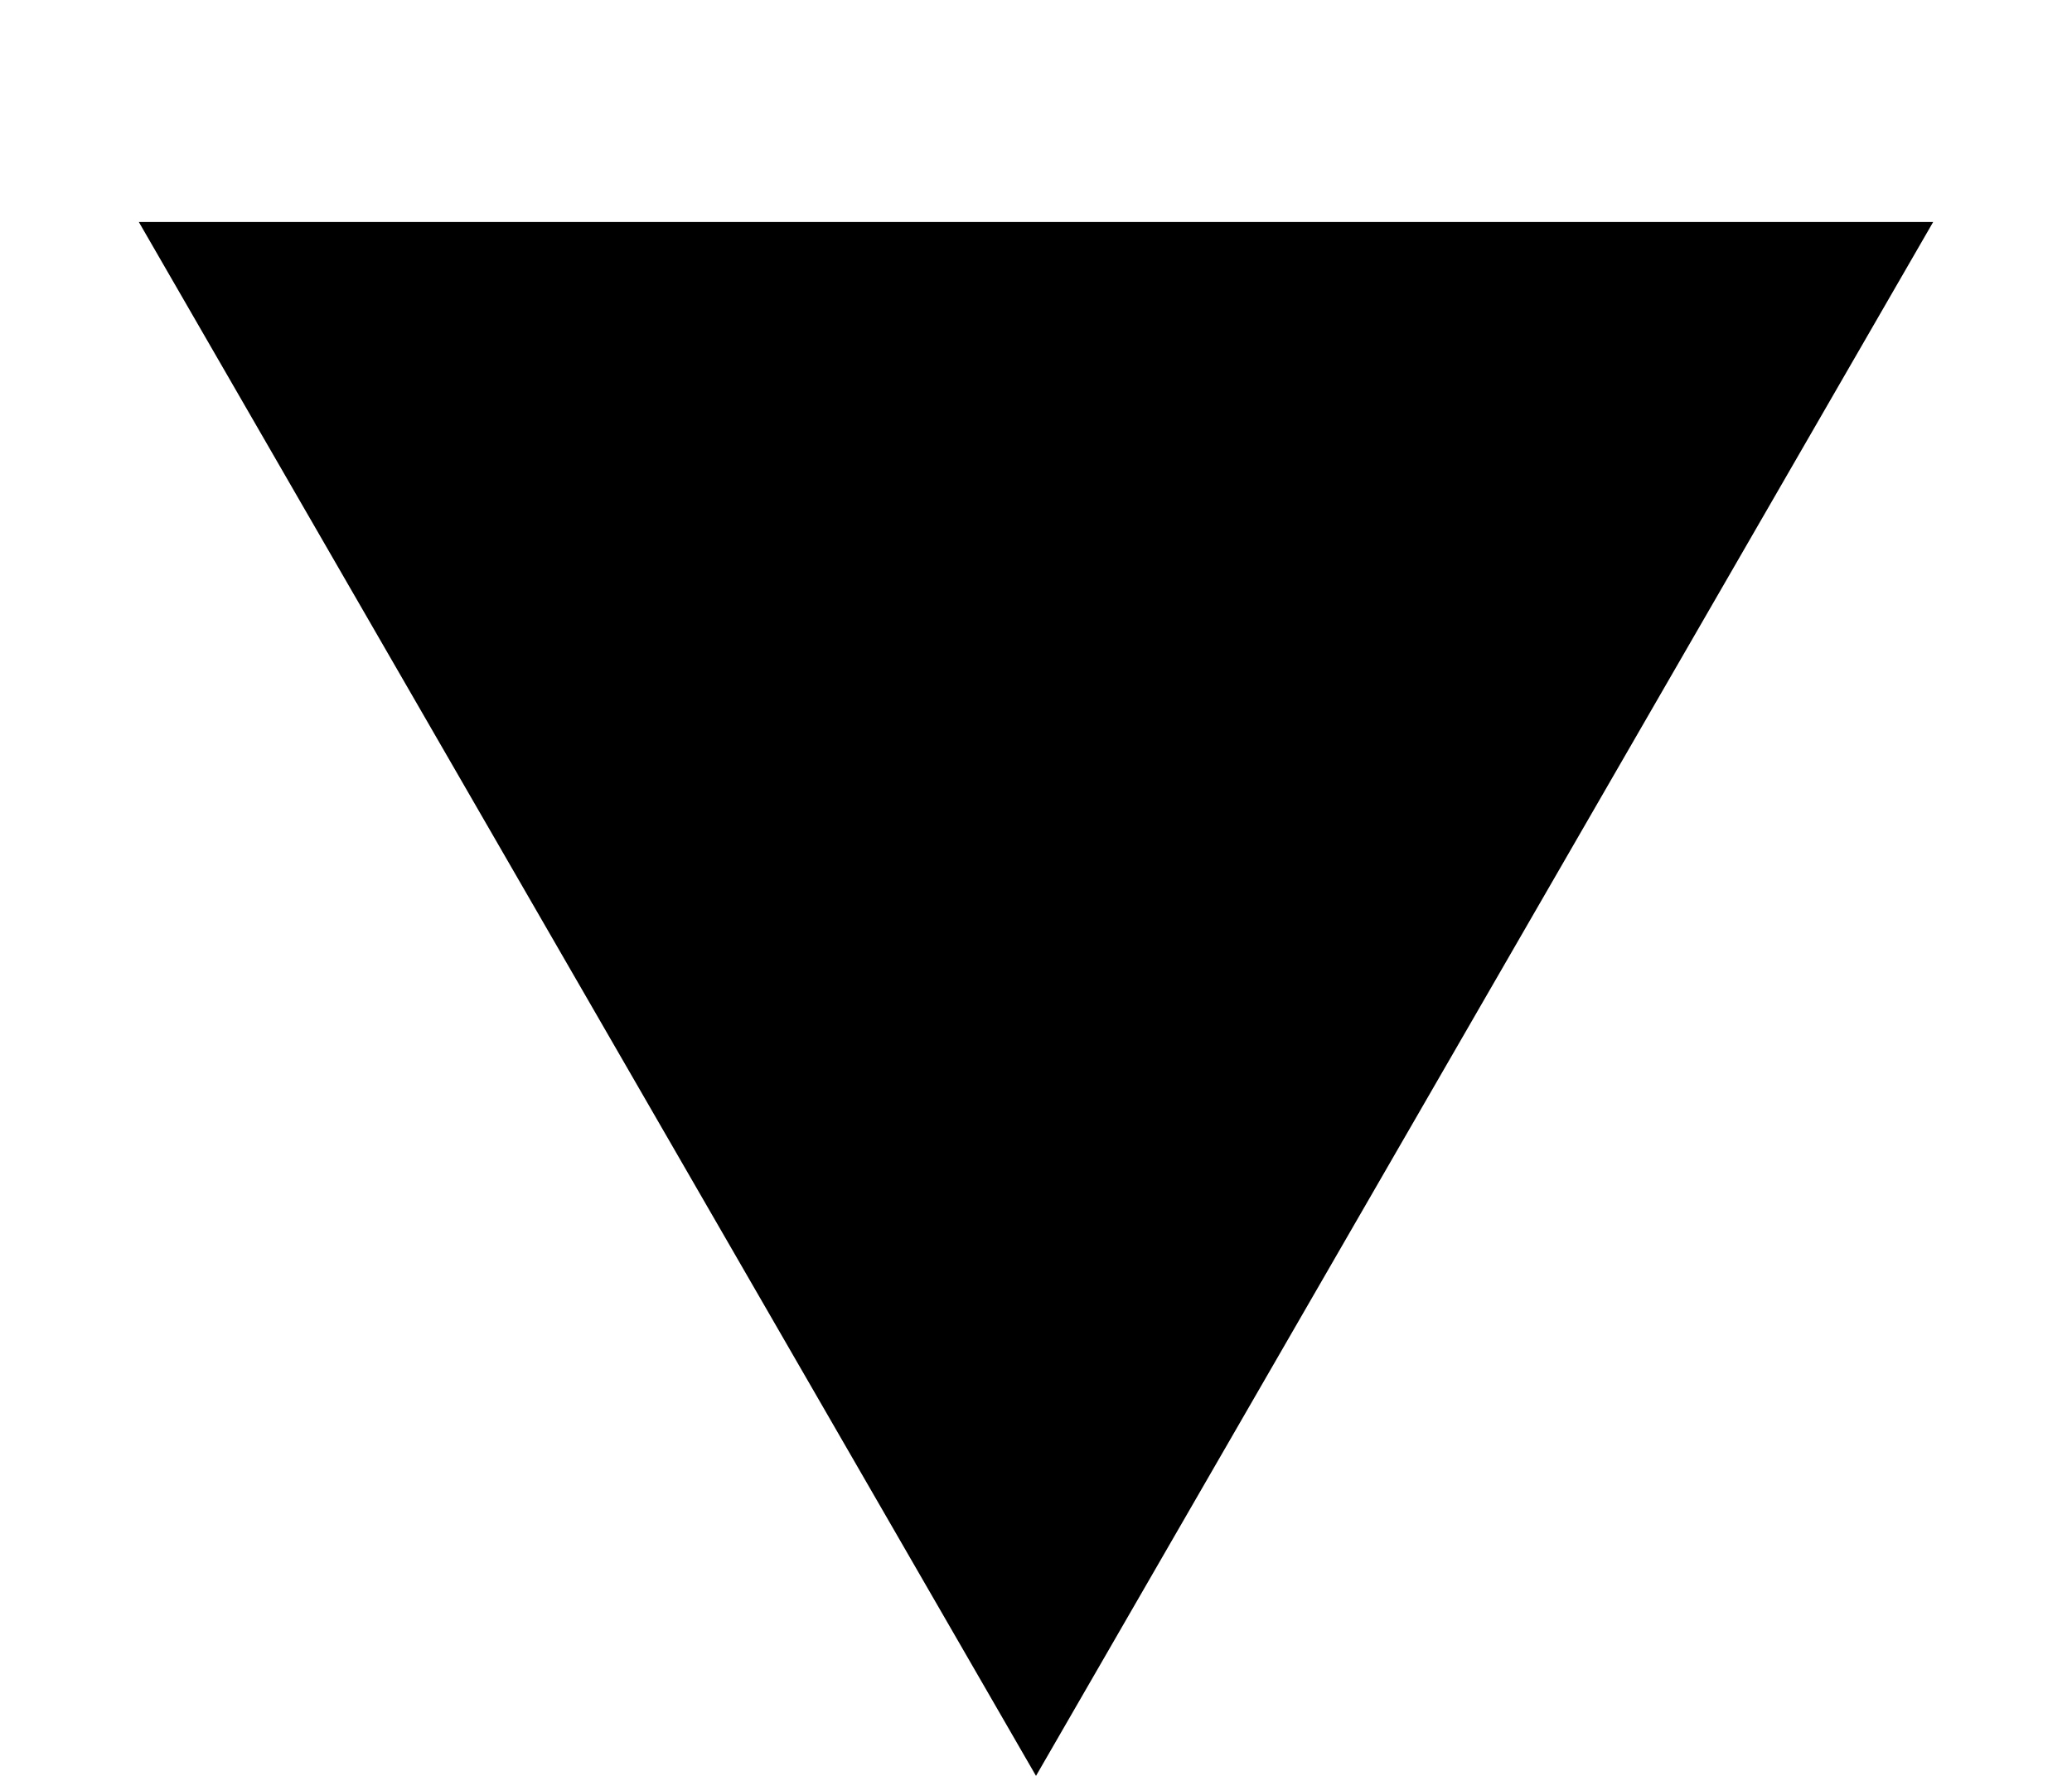 <?xml version="1.0" encoding="UTF-8"?> <svg xmlns="http://www.w3.org/2000/svg" width="7" height="6" viewBox="0 0 7 6" fill="none"> <path d="M3.5 6L6.531 0.75H0.469L3.5 6Z" fill="black"></path> </svg> 